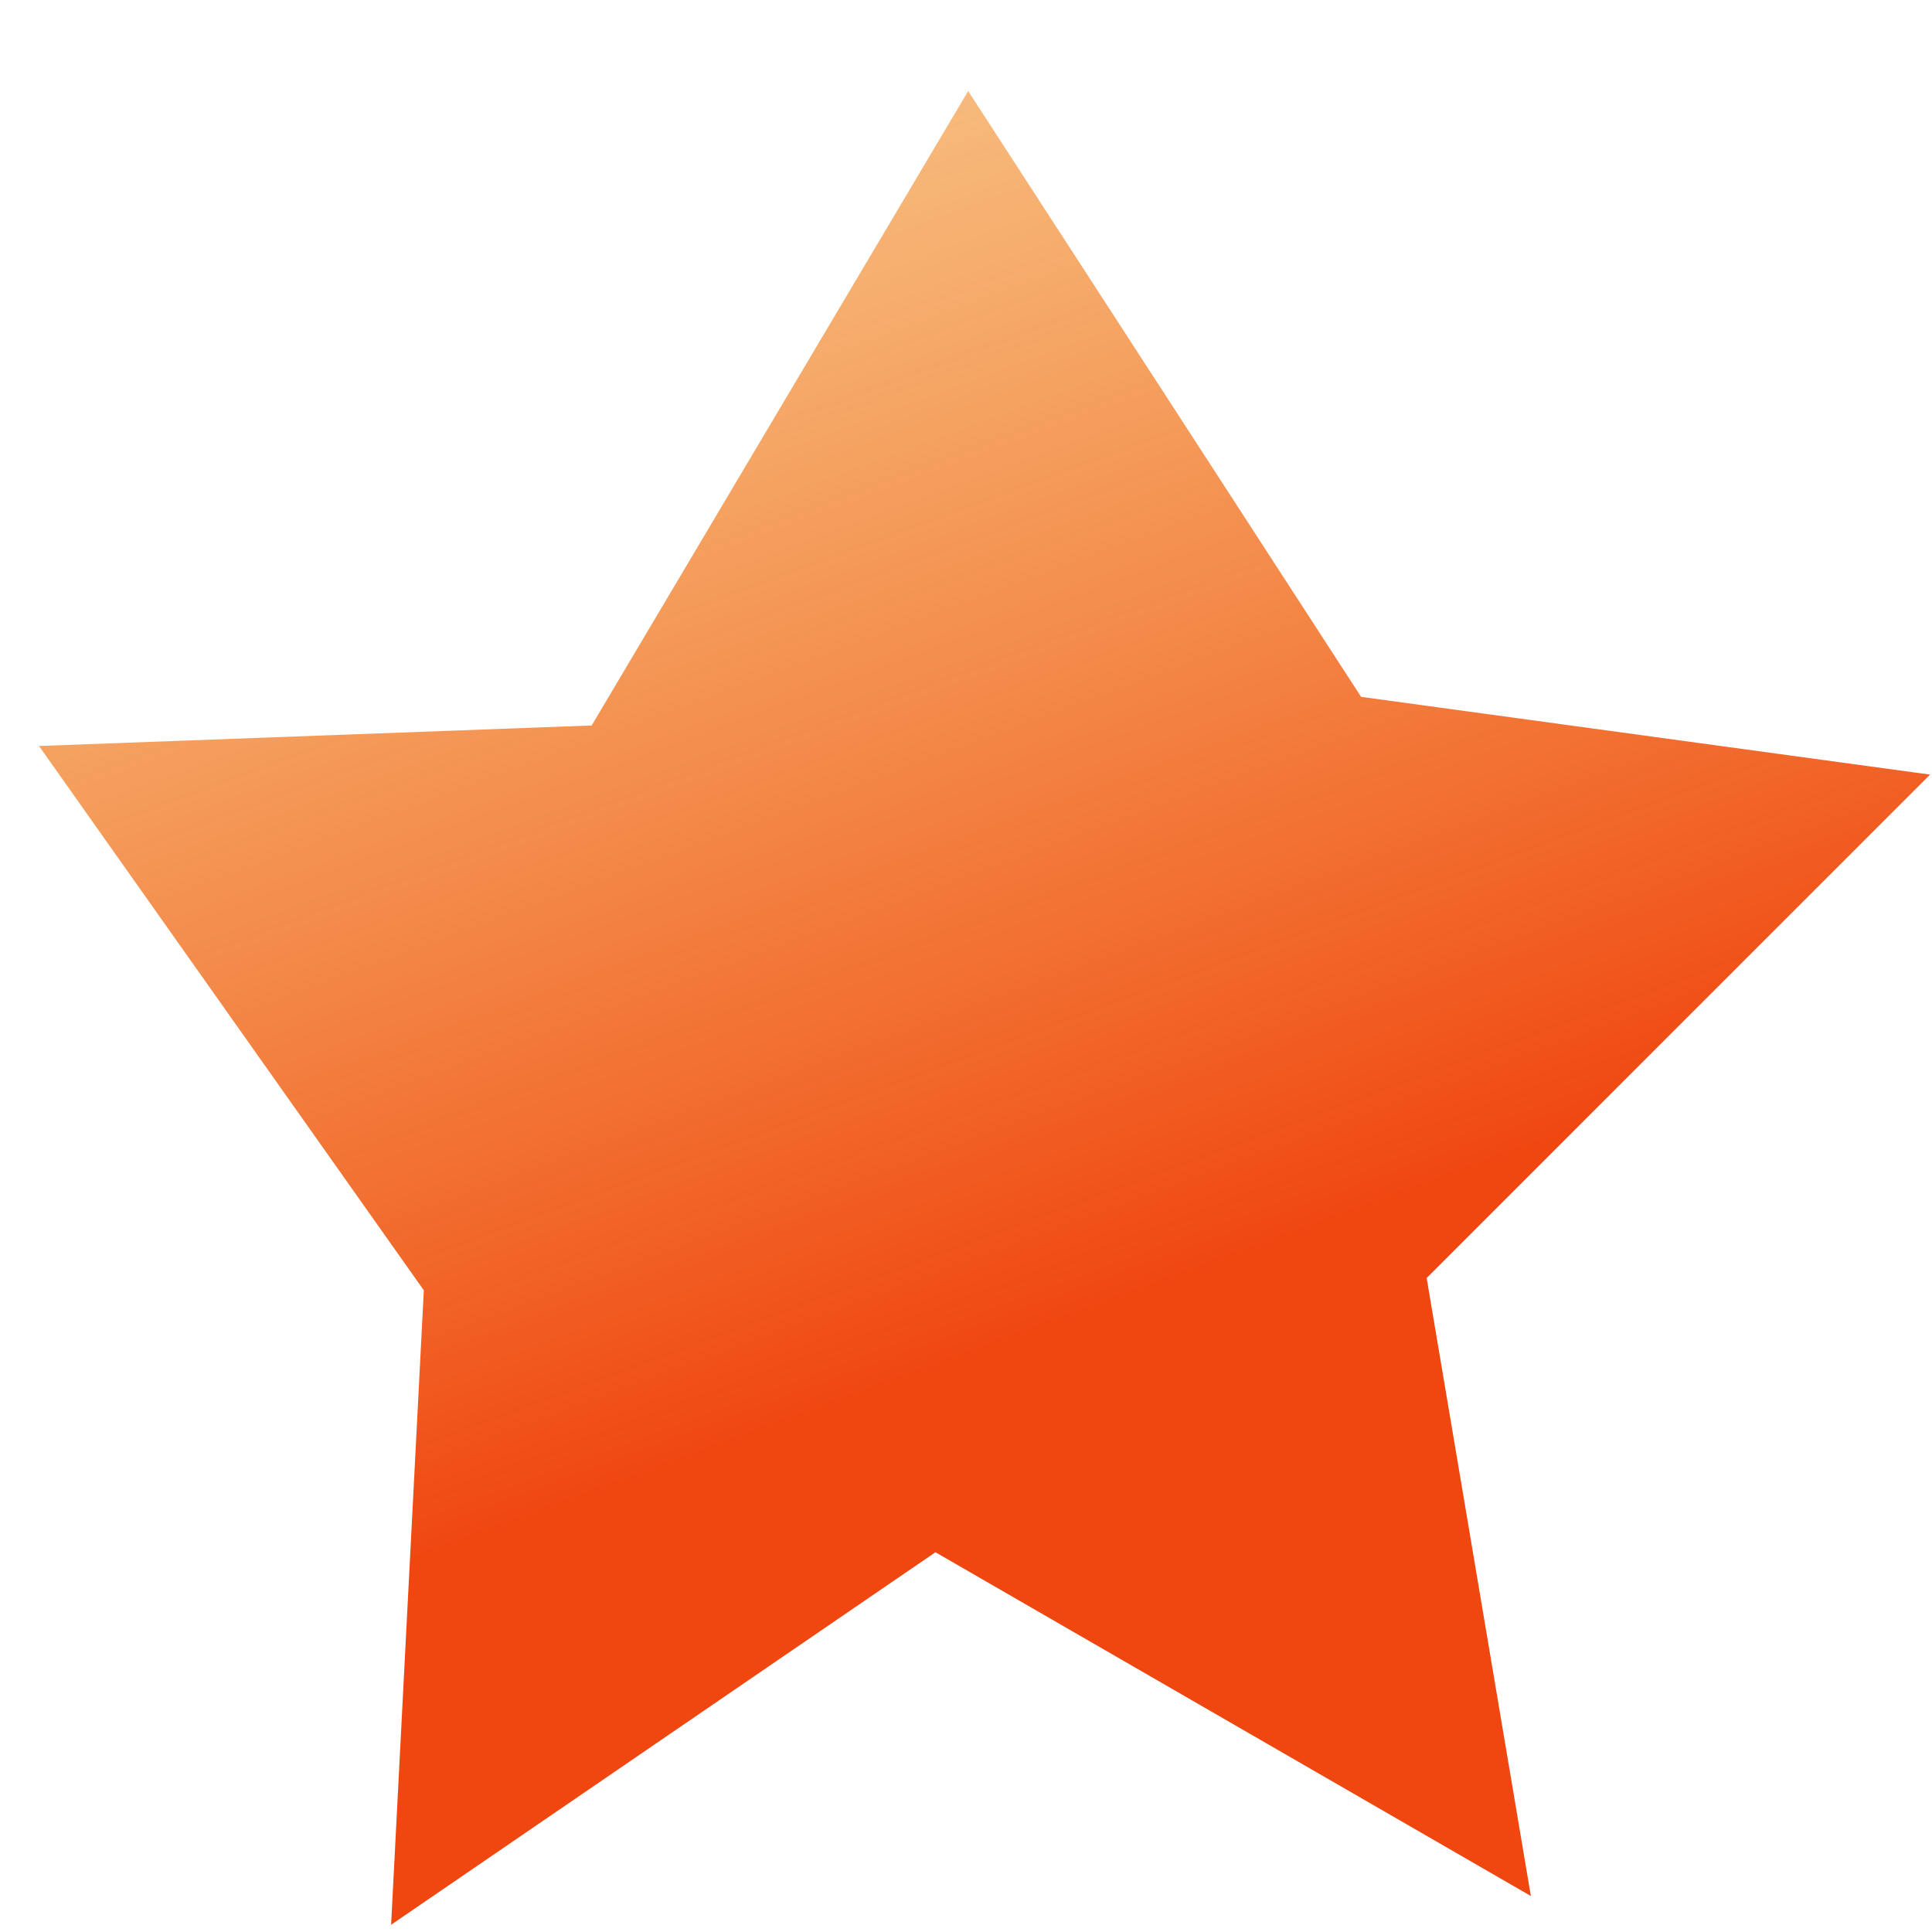 <?xml version="1.0" encoding="UTF-8" standalone="no"?><svg xmlns="http://www.w3.org/2000/svg" xmlns:xlink="http://www.w3.org/1999/xlink" version="1.1" id="svg2" width="16" height="16" viewBox="0 0 16 16"><defs id="defs6"><linearGradient id="linearGradient3030"><stop style="stop-color:#f04711;stop-opacity:1" offset="0" id="stop3026"/><stop style="stop-color:#f09211;stop-opacity:0.42" offset="1" id="stop3028"/></linearGradient><linearGradient id="linearGradient2995"><stop style="stop-color:#f05911;stop-opacity:1" offset="0" id="stop2993"/></linearGradient><linearGradient xlink:href="#linearGradient3030" id="linearGradient3032" x1="4.782" y1="12.422" x2="0.404" y2="0.581" gradientUnits="userSpaceOnUse"/></defs><path style="fill:url(#linearGradient3032);fill-opacity:1;stroke:none;stroke-width:1px;stroke-linecap:butt;stroke-linejoin:miter;stroke-opacity:1;fill-rule:nonzero" d="M 8.018,0.754 4.9,6.008 0.323,6.178 3.51,10.686 l -0.271,5.254 4.508,-3.085 4.931,2.847 -0.863,-5.118 4.169,-4.169 -4.712,-0.644 z" id="path12"/></svg>